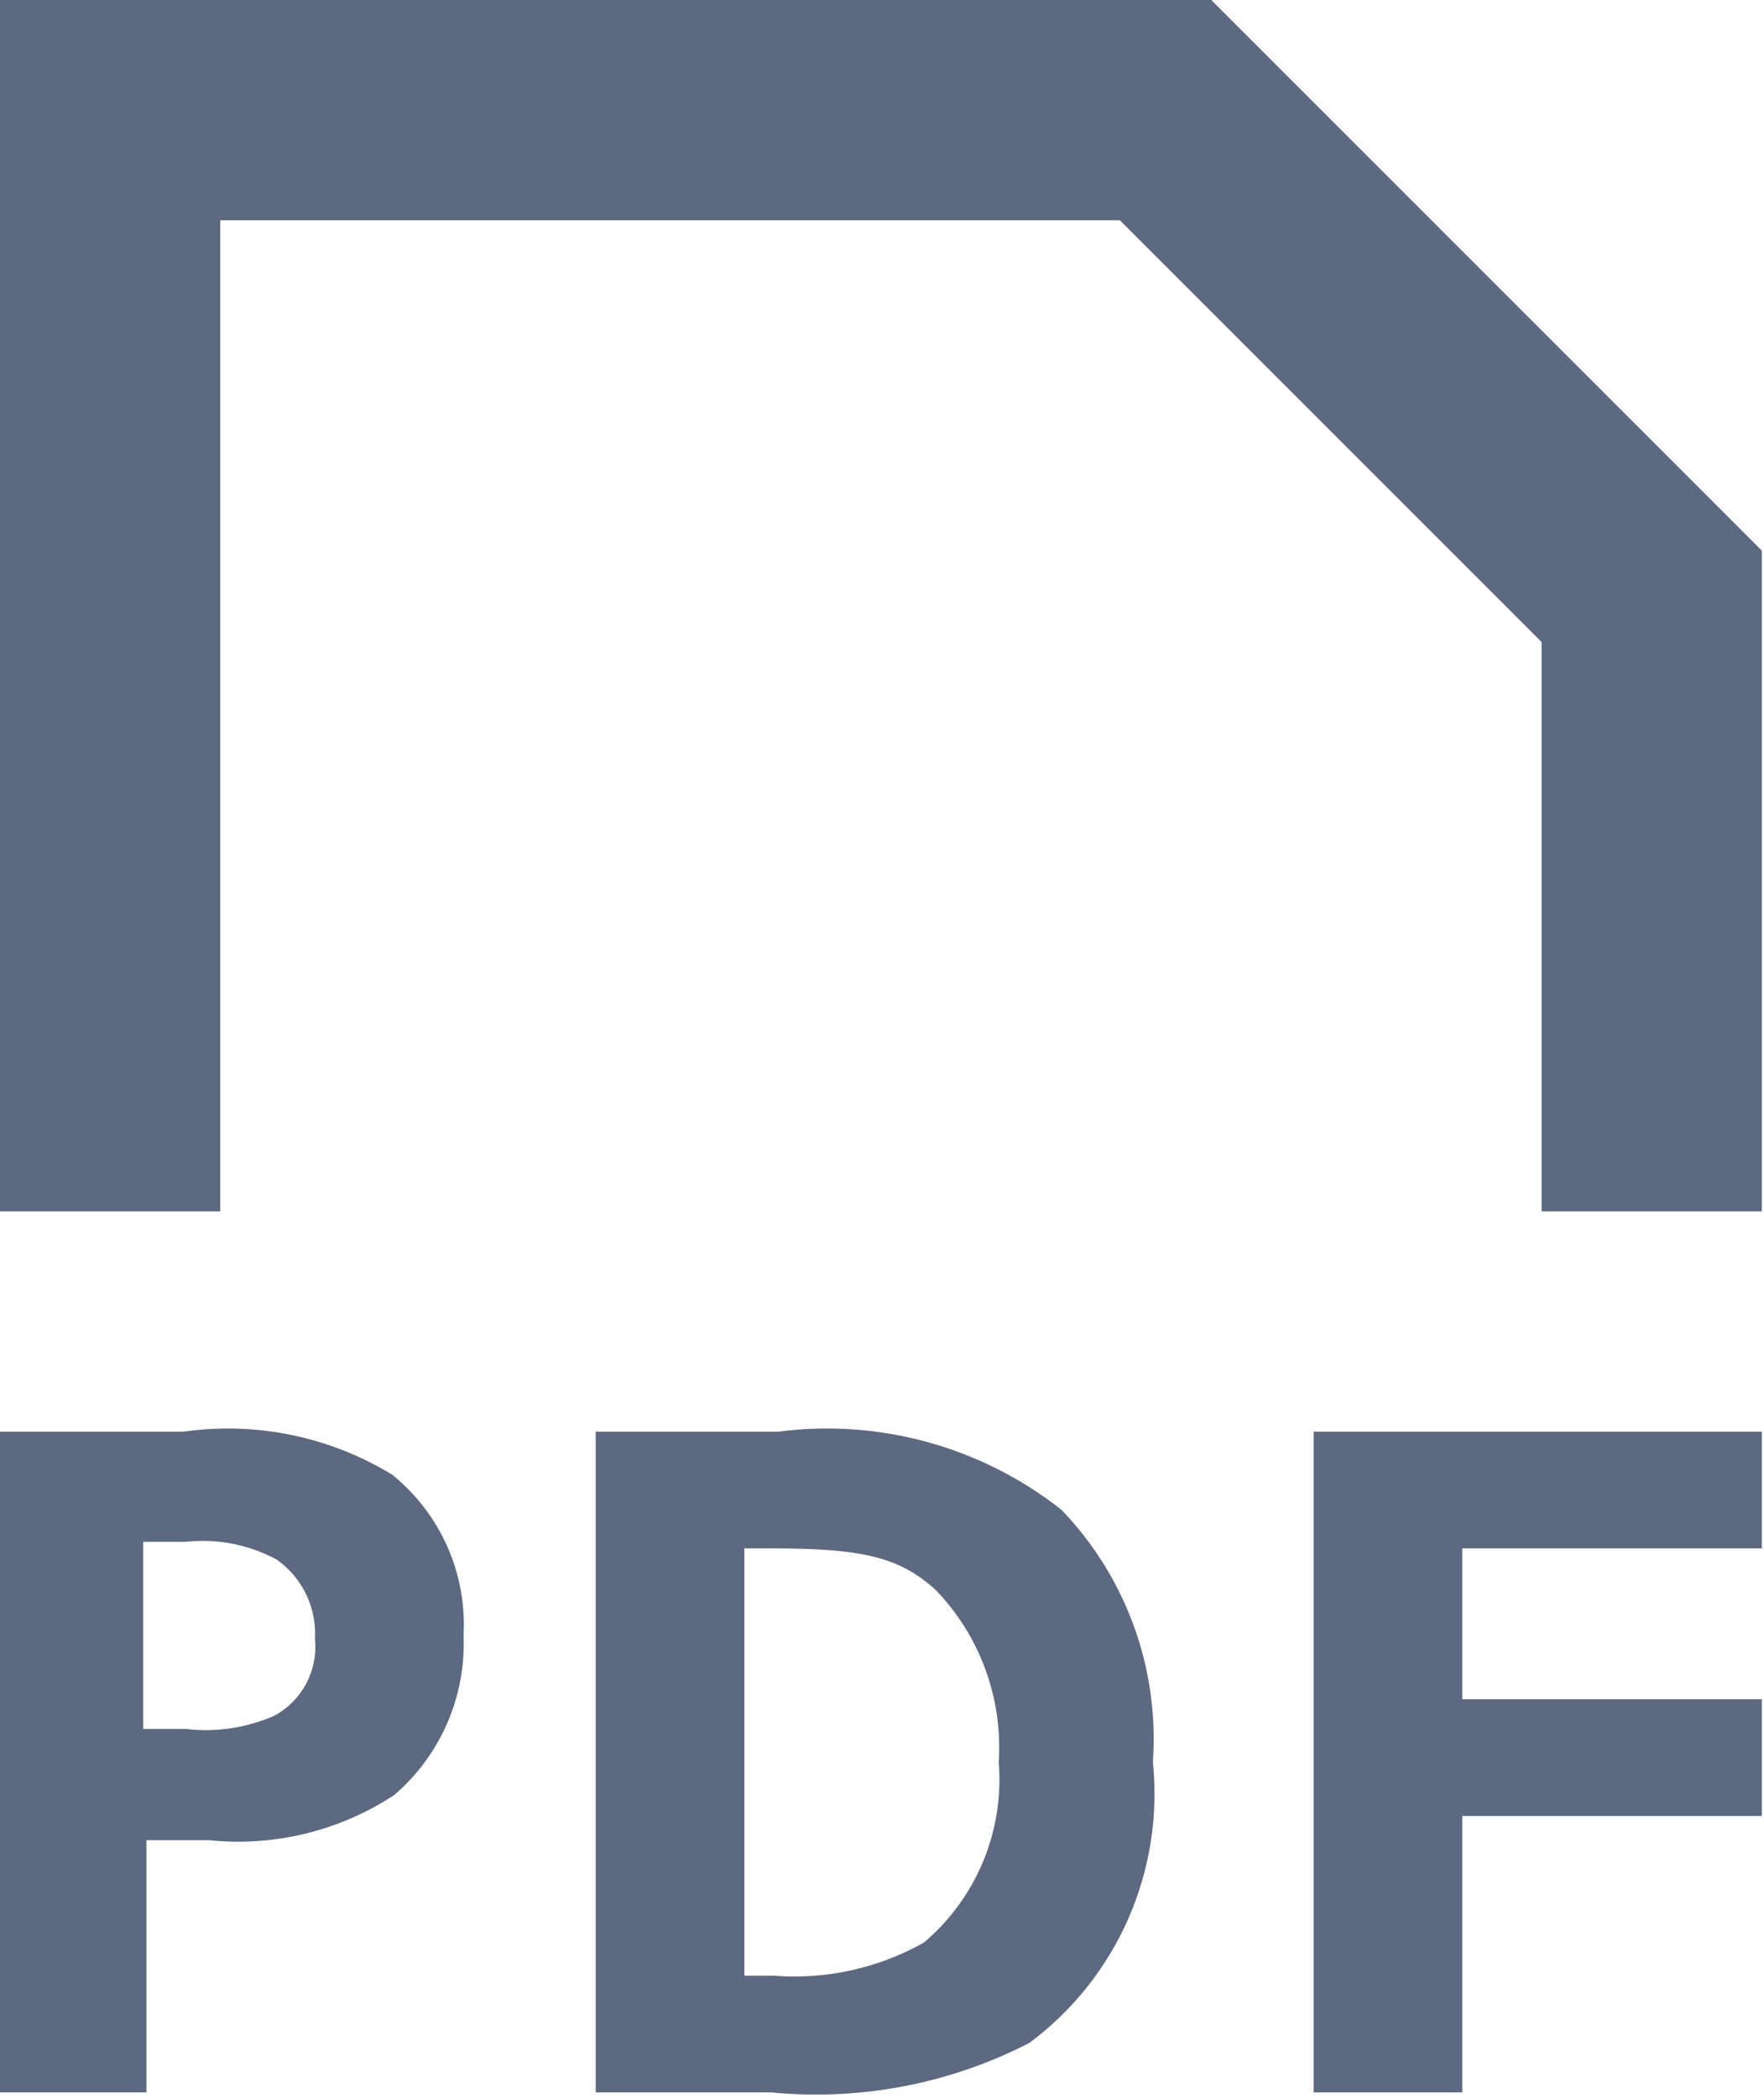 <?xml version="1.0" encoding="UTF-8" standalone="no"?>
<!DOCTYPE svg PUBLIC "-//W3C//DTD SVG 1.1//EN" "http://www.w3.org/Graphics/SVG/1.1/DTD/svg11.dtd">
<svg width="100%" height="100%" viewBox="0 0 534 635" version="1.1" xmlns="http://www.w3.org/2000/svg" xmlns:xlink="http://www.w3.org/1999/xlink" xml:space="preserve" xmlns:serif="http://www.serif.com/" style="fill-rule:evenodd;clip-rule:evenodd;stroke-linejoin:round;stroke-miterlimit:2;">
    <g transform="matrix(1,0,0,1,-133.333,-66.667)">
        <g id="document-pdf" transform="matrix(1,0,0,1,133.333,66.667)">
            <path d="M118.667,446.333C99.807,434.832 77.539,430.237 55.667,433.333L0,433.333L0,633.333L44.333,633.333L44.333,557L63.333,557C83.016,559.022 102.795,554.195 119.333,543.333C133.371,531.292 141.111,513.478 140.333,495C141.373,476.235 133.307,458.118 118.667,446.333ZM83,519.333C74.626,523.019 65.42,524.4 56.333,523.333L43.333,523.333L43.333,466.667L56.333,466.667C65.773,465.663 75.297,467.522 83.667,472C91.462,477.429 95.879,486.516 95.333,496C96.343,505.561 91.469,514.783 83,519.333ZM235.667,433.333L180.333,433.333L180.333,633.333L233.333,633.333C260.344,635.976 287.543,630.768 311.667,618.333C338.21,598.551 352.391,566.264 349,533.333C350.987,505.121 340.935,477.387 321.333,457C297.12,437.916 266.243,429.385 235.667,433.333ZM279.667,588C265.78,595.806 249.878,599.288 234,598L225.333,598L225.333,468.667L233.333,468.667C261.333,468.667 272.333,471.333 283.333,481.333C296.683,495.232 303.578,514.102 302.333,533.333C304.048,554.147 295.606,574.507 279.667,588ZM397.667,633.333L442.667,633.333L442.667,549.667L533.333,549.667L533.333,514.333L442.667,514.333L442.667,468.667L533.333,468.667L533.333,433.333L397.667,433.333L397.667,633.333ZM366.667,0L0,0L0,366.667L66.667,366.667L66.667,66.667L339,66.667L466.667,194.333L466.667,366.667L533.333,366.667L533.333,166.667L366.667,0Z" style="fill:rgb(93,105,128);"/>
        </g>
    </g>
</svg>
